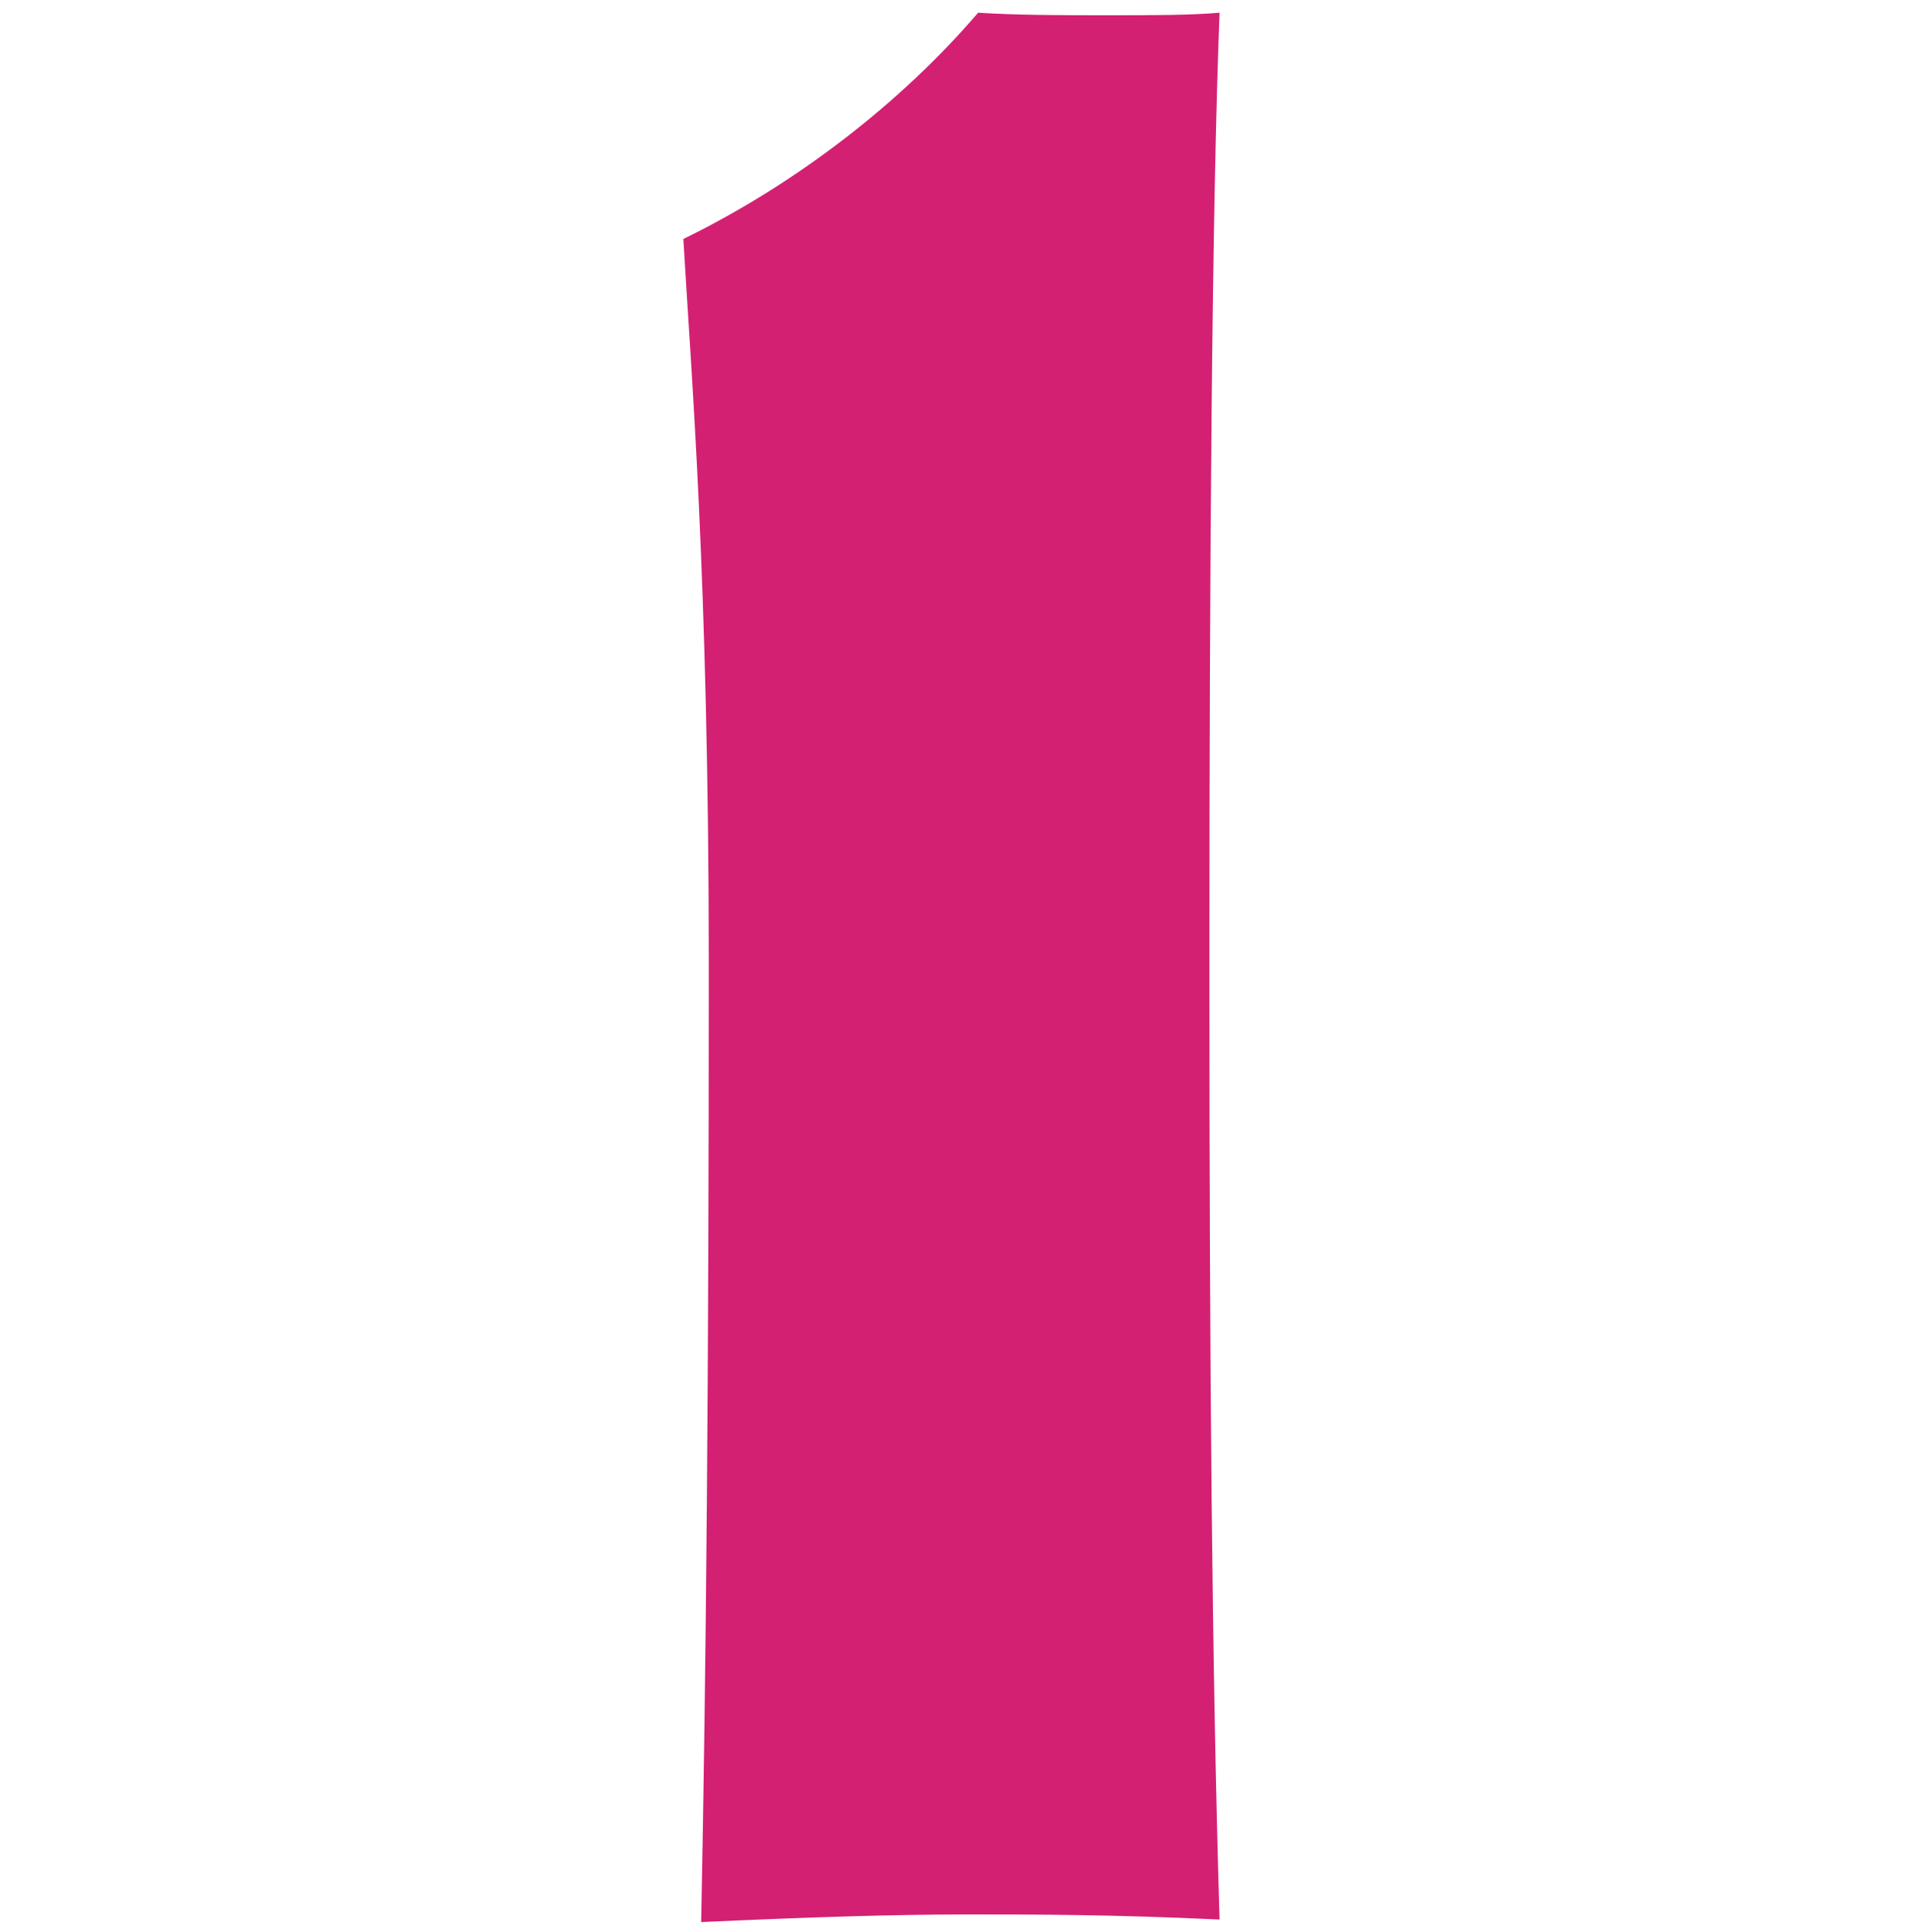 <svg width="75" height="76" viewBox="0 0 75 76" fill="none" xmlns="http://www.w3.org/2000/svg">
<path d="M27.59 75.6C27.79 65.6 27.89 54 27.89 38C27.89 22.7 27.189 14.6 26.89 9.4C31.39 7.2 35.489 4 38.489 0.5C40.09 0.6 41.889 0.6 43.489 0.6C45.389 0.6 46.789 0.6 47.989 0.5C47.69 8.2 47.59 21.9 47.59 38C47.59 53.9 47.69 65.6 47.989 75.5C43.69 75.3 40.789 75.3 38.09 75.3C35.19 75.3 31.989 75.4 27.59 75.6Z" fill="#D42073"/>
</svg>
